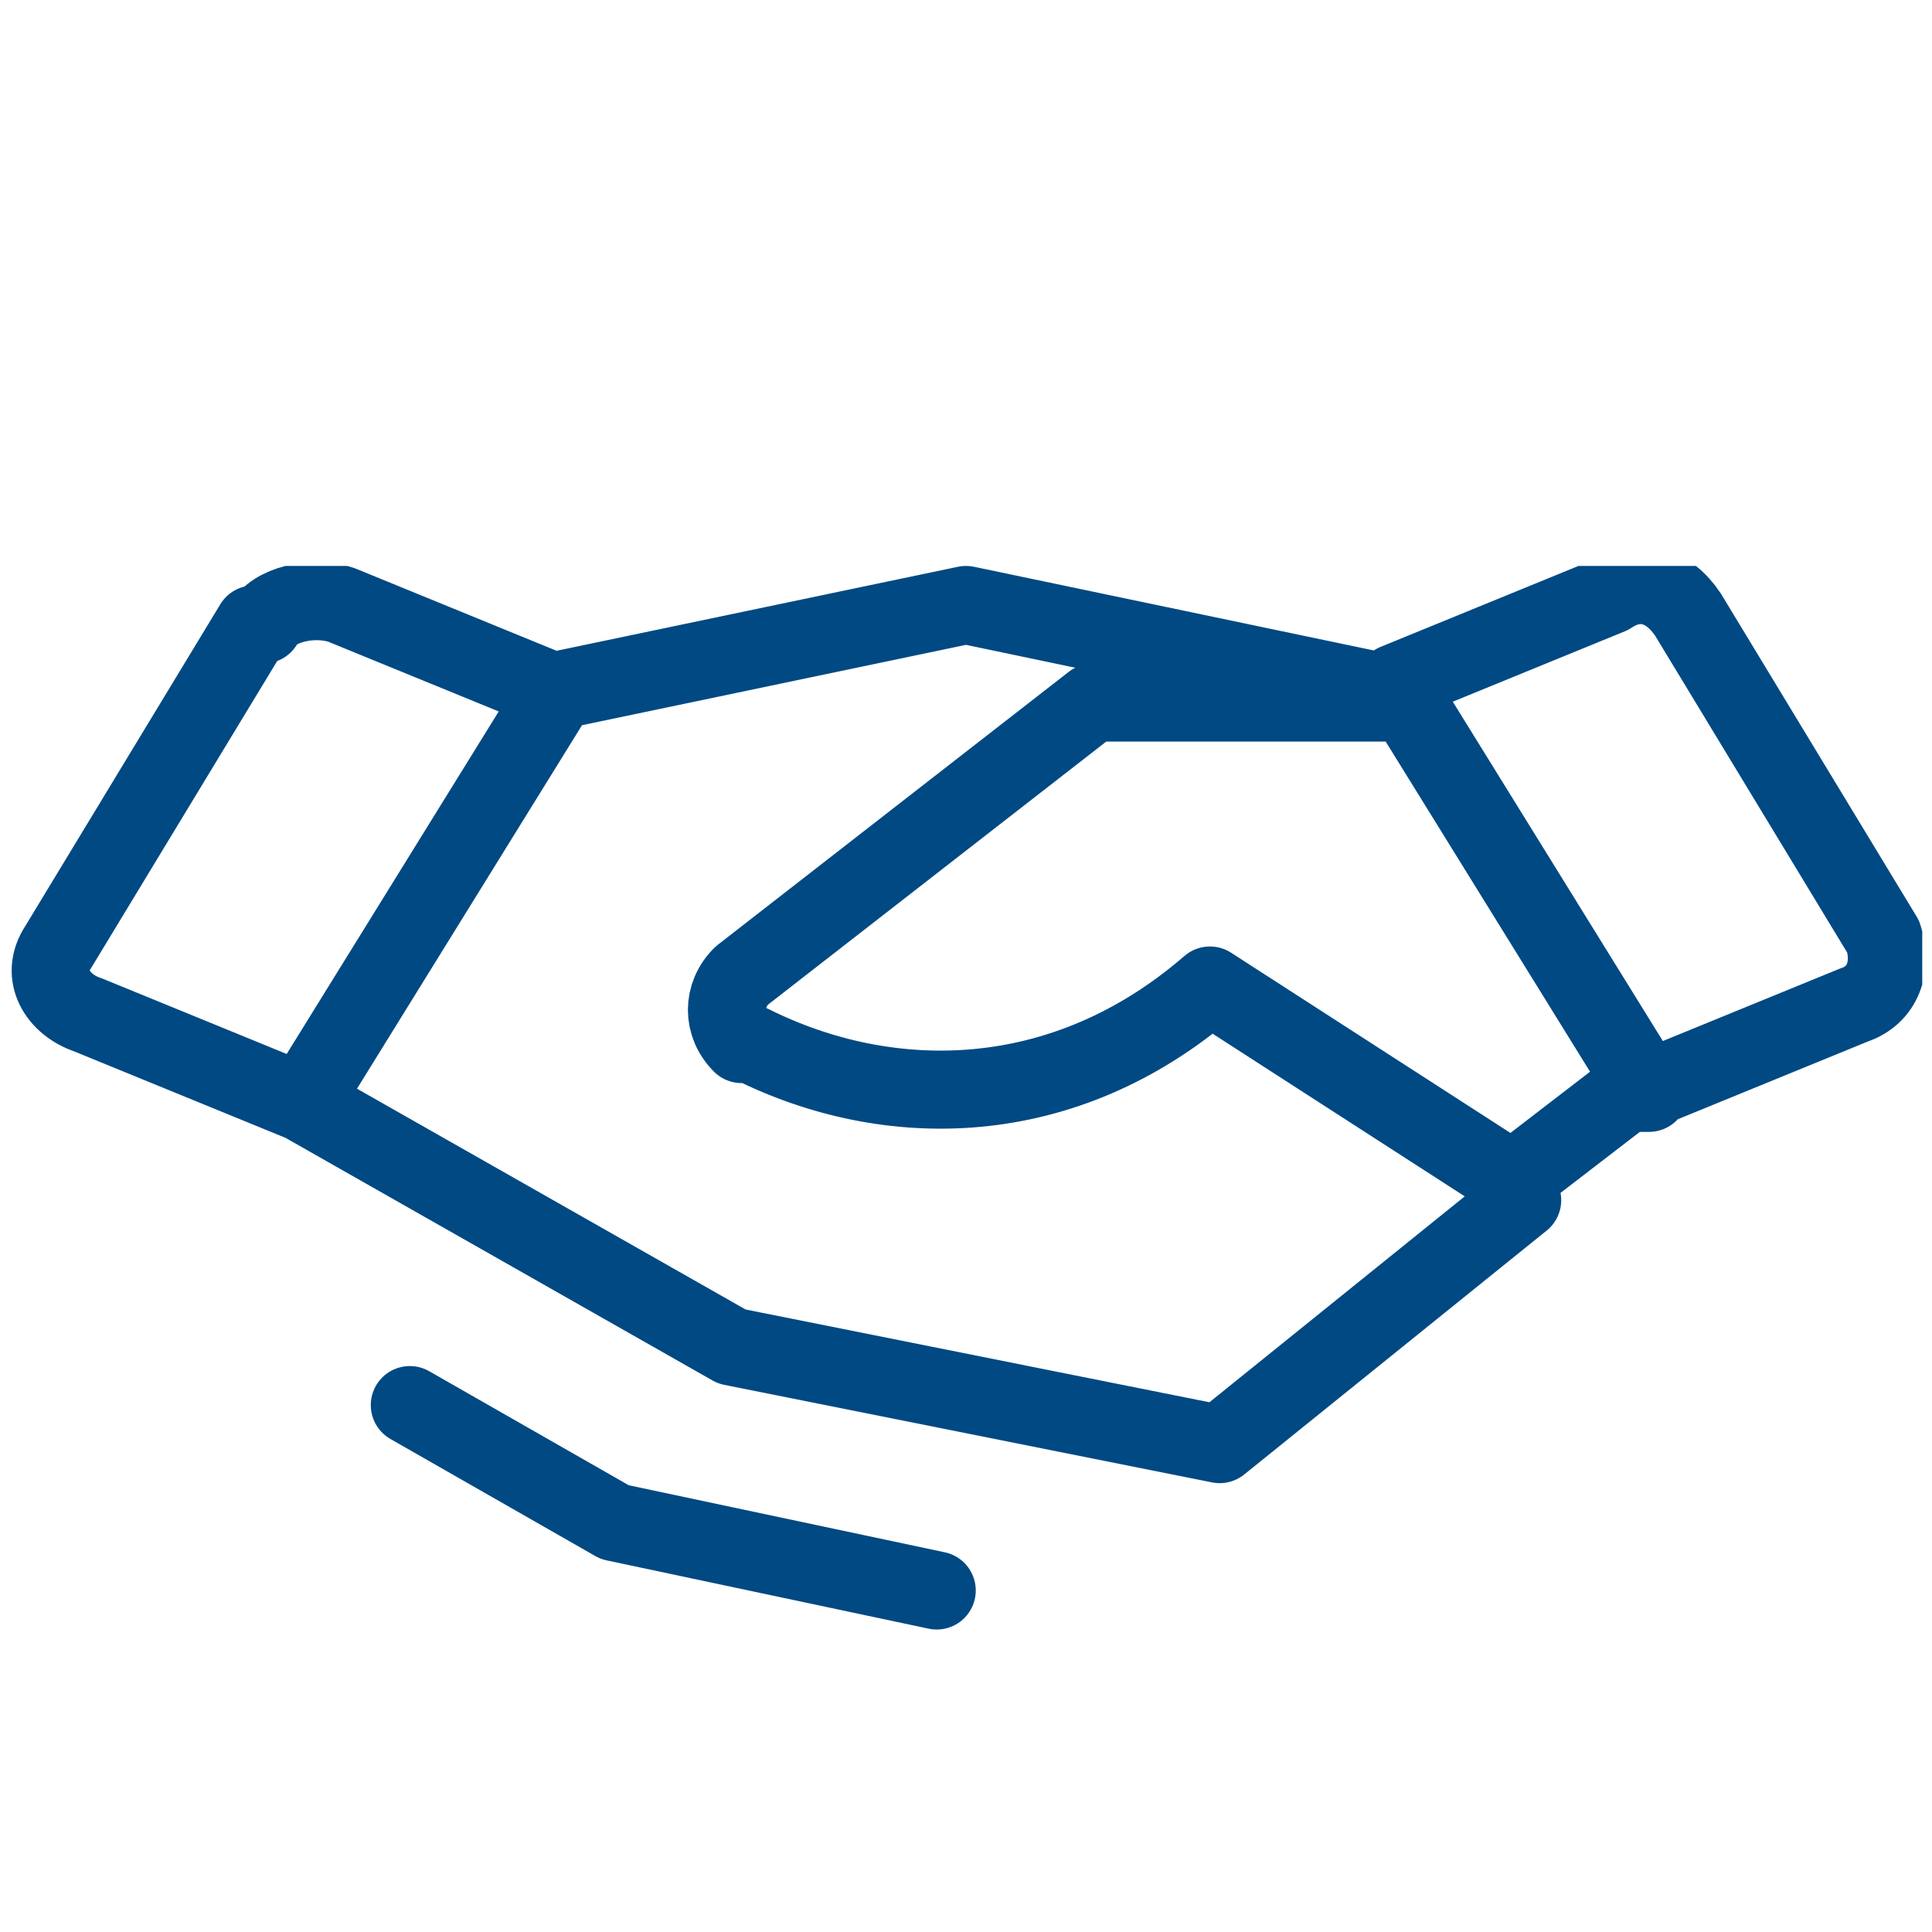 <?xml version="1.0" encoding="UTF-8"?>
<svg id="Ebene_1" xmlns="http://www.w3.org/2000/svg" xmlns:xlink="http://www.w3.org/1999/xlink" version="1.1" viewBox="0 0 19.8 19.8">
  <!-- Generator: Adobe Illustrator 29.4.0, SVG Export Plug-In . SVG Version: 2.1.0 Build 152)  -->
  <defs>
    <style>
      .st0, .st1 {
        fill: none;
      }

      .st2 {
        clip-path: url(#clippath);
      }

      .st1 {
        stroke: #004983;
        stroke-linecap: round;
        stroke-linejoin: round;
        stroke-width: .8px;
      }
    </style>
    <clipPath id="clippath">
      <rect class="st0" x=".1" y="5.8" width="19.6" height="10.9"/>
    </clipPath>
  </defs>
  <g class="st2">
    <path class="st1" d="M9.6,16.3l-3.3-.7-2.1-1.2M14.3,7.2h-3.1l-3.6,2.8c-.2.2-.2.5,0,.7,0,0,0,0,.1,0,1.4.7,3.2.7,4.7-.6l3.1,2,1.3-1M16.8,11.2l2.2-.9c.3-.1.4-.4.3-.7l-2-3.3c-.2-.3-.5-.4-.8-.2l-2.2.9,2.6,4.2ZM2.6,6.4l-2,3.3c-.2.3,0,.6.3.7l2.2.9,2.6-4.2-2.2-.9c-.3-.1-.7,0-.8.2ZM5.6,7.1l4.3-.9,4.3.9M15.6,12.3l-3.1,2.5-5-1-4.4-2.5"/>
  </g>
</svg>